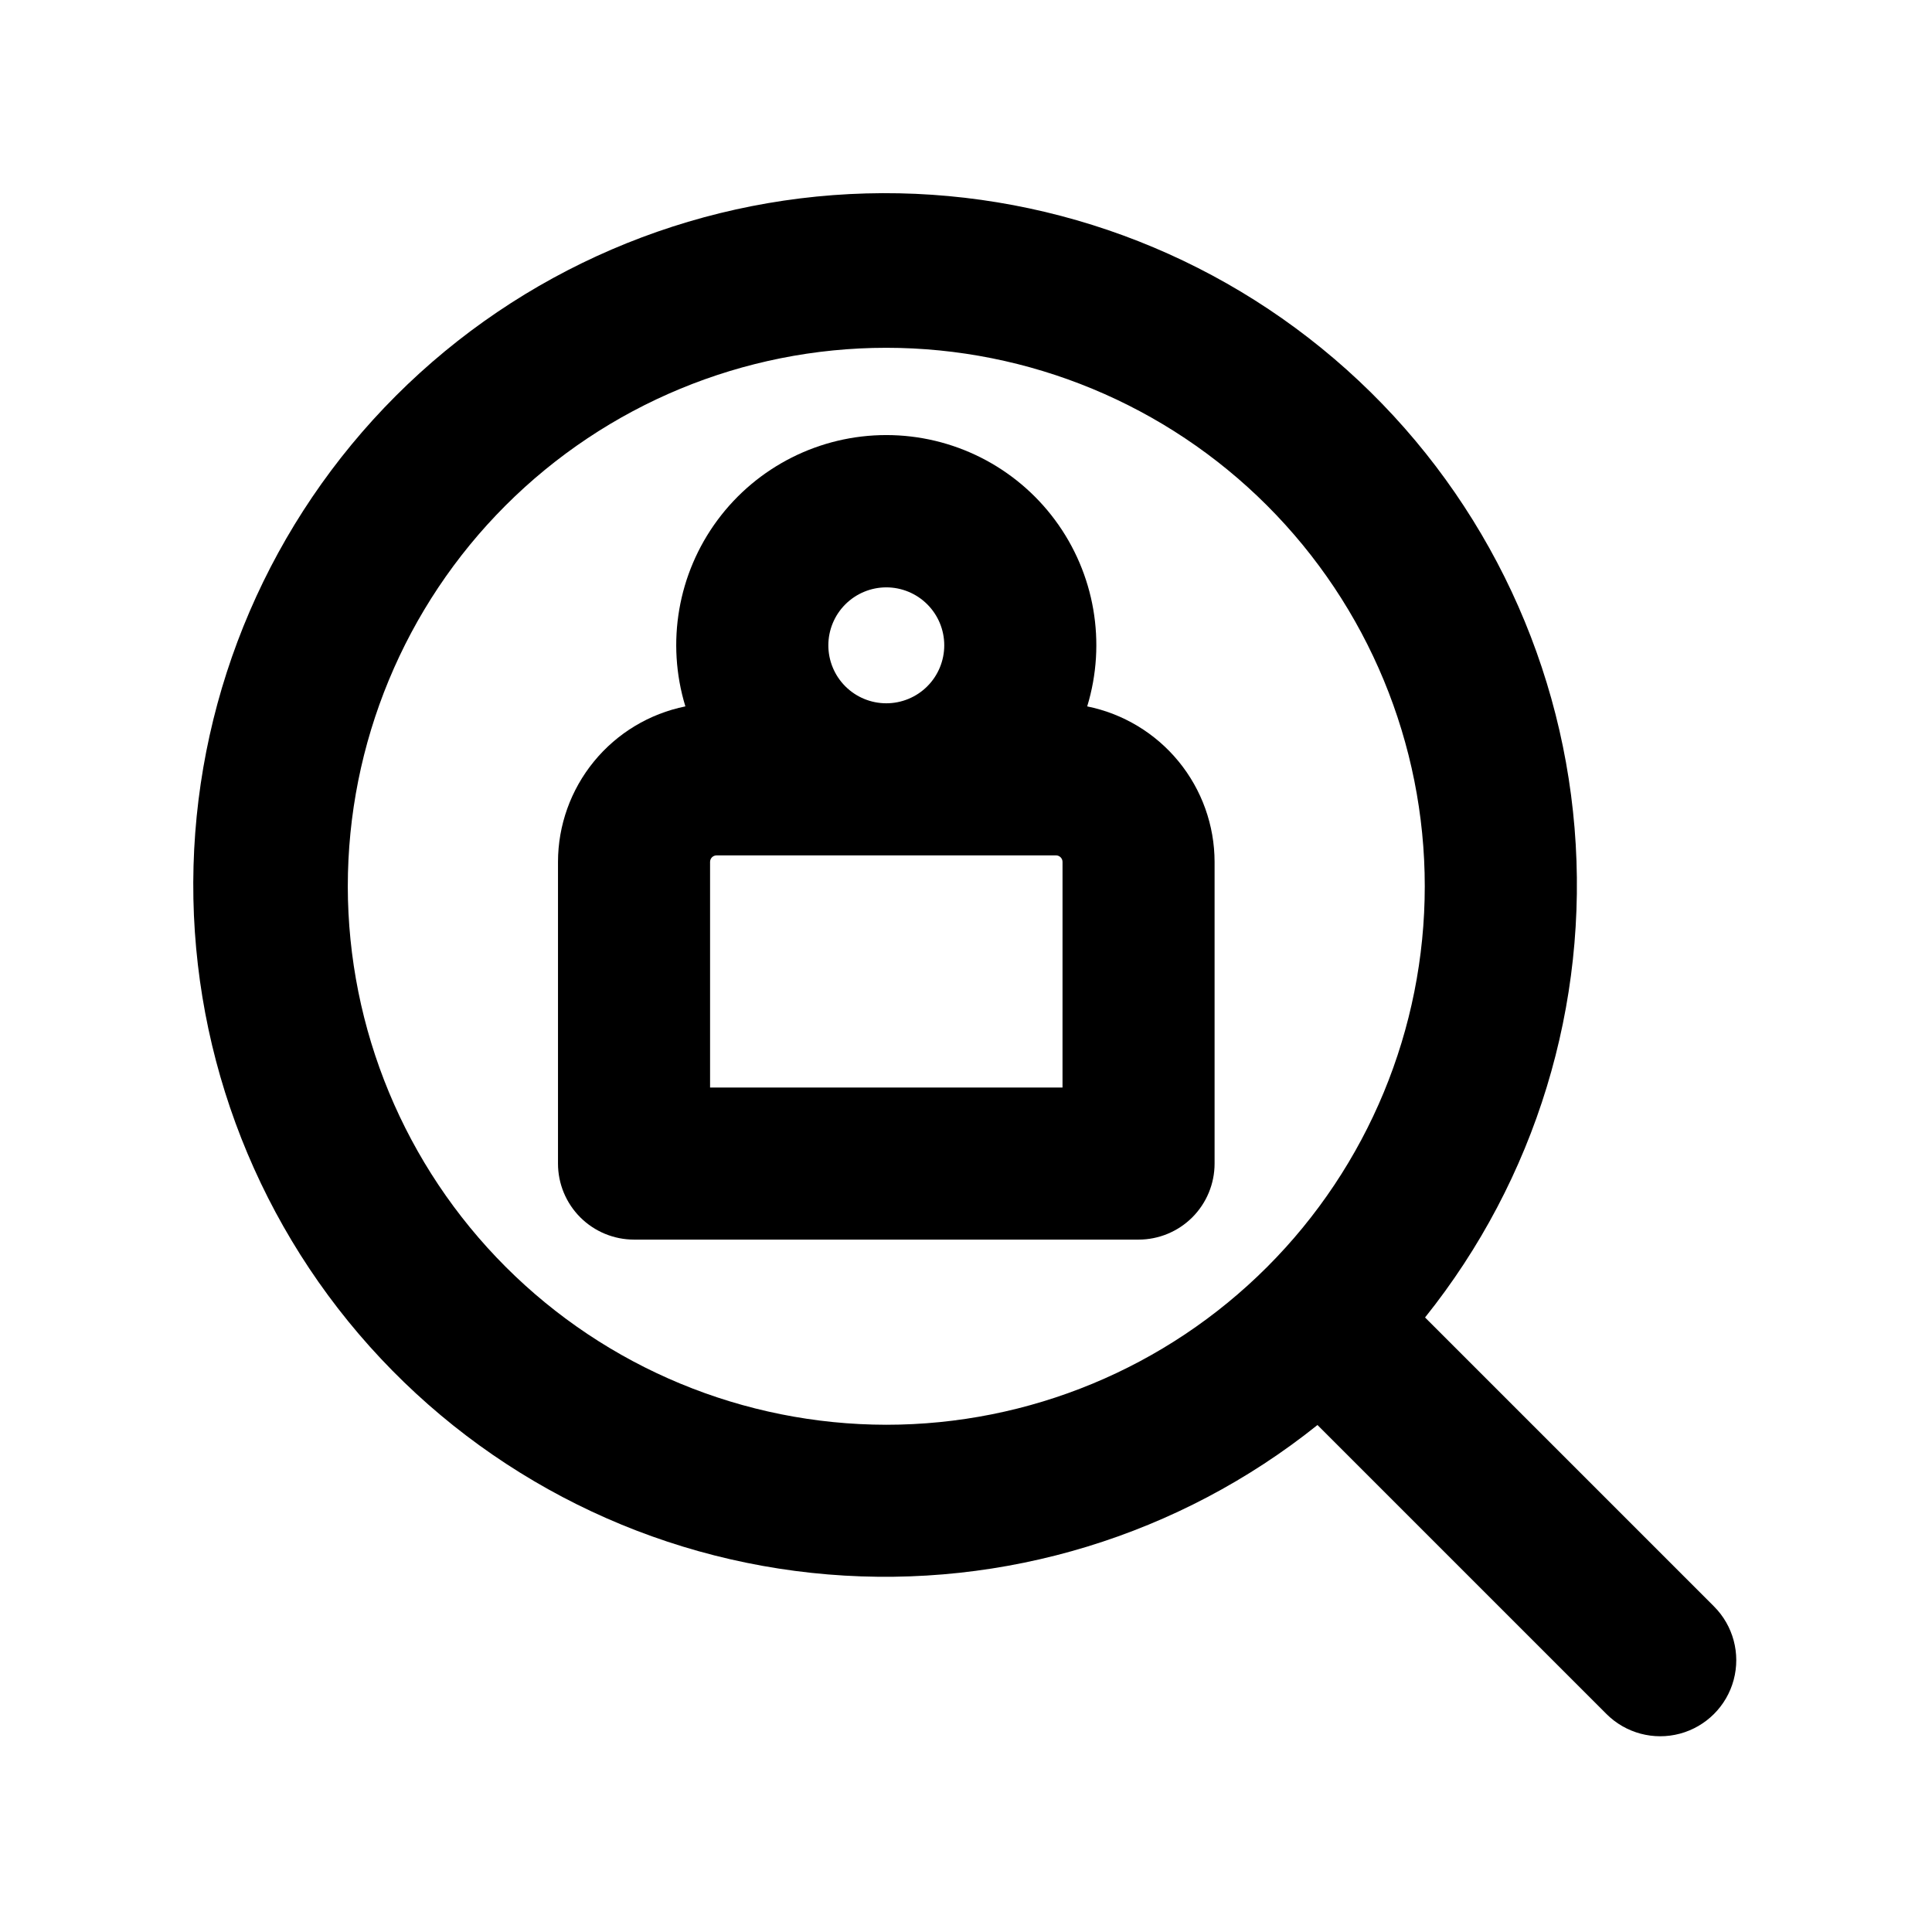 <?xml version="1.0" encoding="UTF-8"?>
<!-- Uploaded to: ICON Repo, www.svgrepo.com, Generator: ICON Repo Mixer Tools -->
<svg fill="#000000" width="800px" height="800px" version="1.1" viewBox="144 144 512 512" xmlns="http://www.w3.org/2000/svg">
 <g>
  <path d="m598.23 569.72-76.578-76.578c29.305-36.59 43.484-83.012 39.621-129.73-3.863-46.715-25.477-90.18-60.395-121.45-34.918-31.277-80.492-47.988-127.35-46.703-46.859 1.289-91.449 20.477-124.6 53.617-33.148 33.145-52.344 77.73-53.641 124.59-1.293 46.859 15.41 92.438 46.68 127.36 31.27 34.926 74.727 56.543 121.45 60.414 46.715 3.875 93.141-10.297 129.73-39.598l76.578 76.578v0.004c5.094 5.09 12.516 7.078 19.469 5.215 6.953-1.867 12.387-7.301 14.25-14.254 1.863-6.957-0.125-14.375-5.219-19.469zm-362.06-190.84c0-37.848 15.035-74.145 41.797-100.91 26.758-26.762 63.055-41.797 100.9-41.801 37.848 0 74.148 15.035 100.91 41.797 26.762 26.758 41.801 63.055 41.801 100.9 0 37.848-15.031 74.148-41.793 100.91-26.762 26.762-63.059 41.801-100.91 41.801-37.836-0.043-74.109-15.09-100.86-41.84-26.754-26.754-41.801-63.023-41.848-100.86z"/>
  <path d="m432.12 331.2c5.144-16.875 1.988-35.188-8.508-49.363-10.5-14.18-27.098-22.539-44.738-22.539s-34.234 8.359-44.734 22.539c-10.5 14.176-13.656 32.488-8.508 49.363-9.516 1.926-18.074 7.078-24.223 14.59-6.152 7.512-9.52 16.914-9.535 26.621v79.945c0 5.344 2.125 10.469 5.902 14.25 3.781 3.777 8.906 5.902 14.25 5.902h133.7c5.344 0 10.469-2.125 14.25-5.902 3.777-3.781 5.902-8.906 5.902-14.25v-79.945c-0.016-9.707-3.383-19.113-9.535-26.621-6.152-7.512-14.711-12.664-24.227-14.59zm-53.242-31.543c4.074 0 7.981 1.617 10.863 4.5 2.879 2.879 4.496 6.785 4.496 10.859s-1.617 7.984-4.496 10.863c-2.883 2.883-6.789 4.5-10.863 4.5-4.074 0-7.981-1.617-10.863-4.5-2.879-2.879-4.496-6.789-4.496-10.863 0.004-4.07 1.621-7.977 4.5-10.855 2.883-2.879 6.785-4.5 10.859-4.504zm46.699 132.55h-93.402v-59.793c0-0.957 0.777-1.73 1.734-1.73h89.93c0.461-0.004 0.902 0.18 1.227 0.504 0.328 0.324 0.512 0.766 0.512 1.227z"/>
 </g>
</svg>